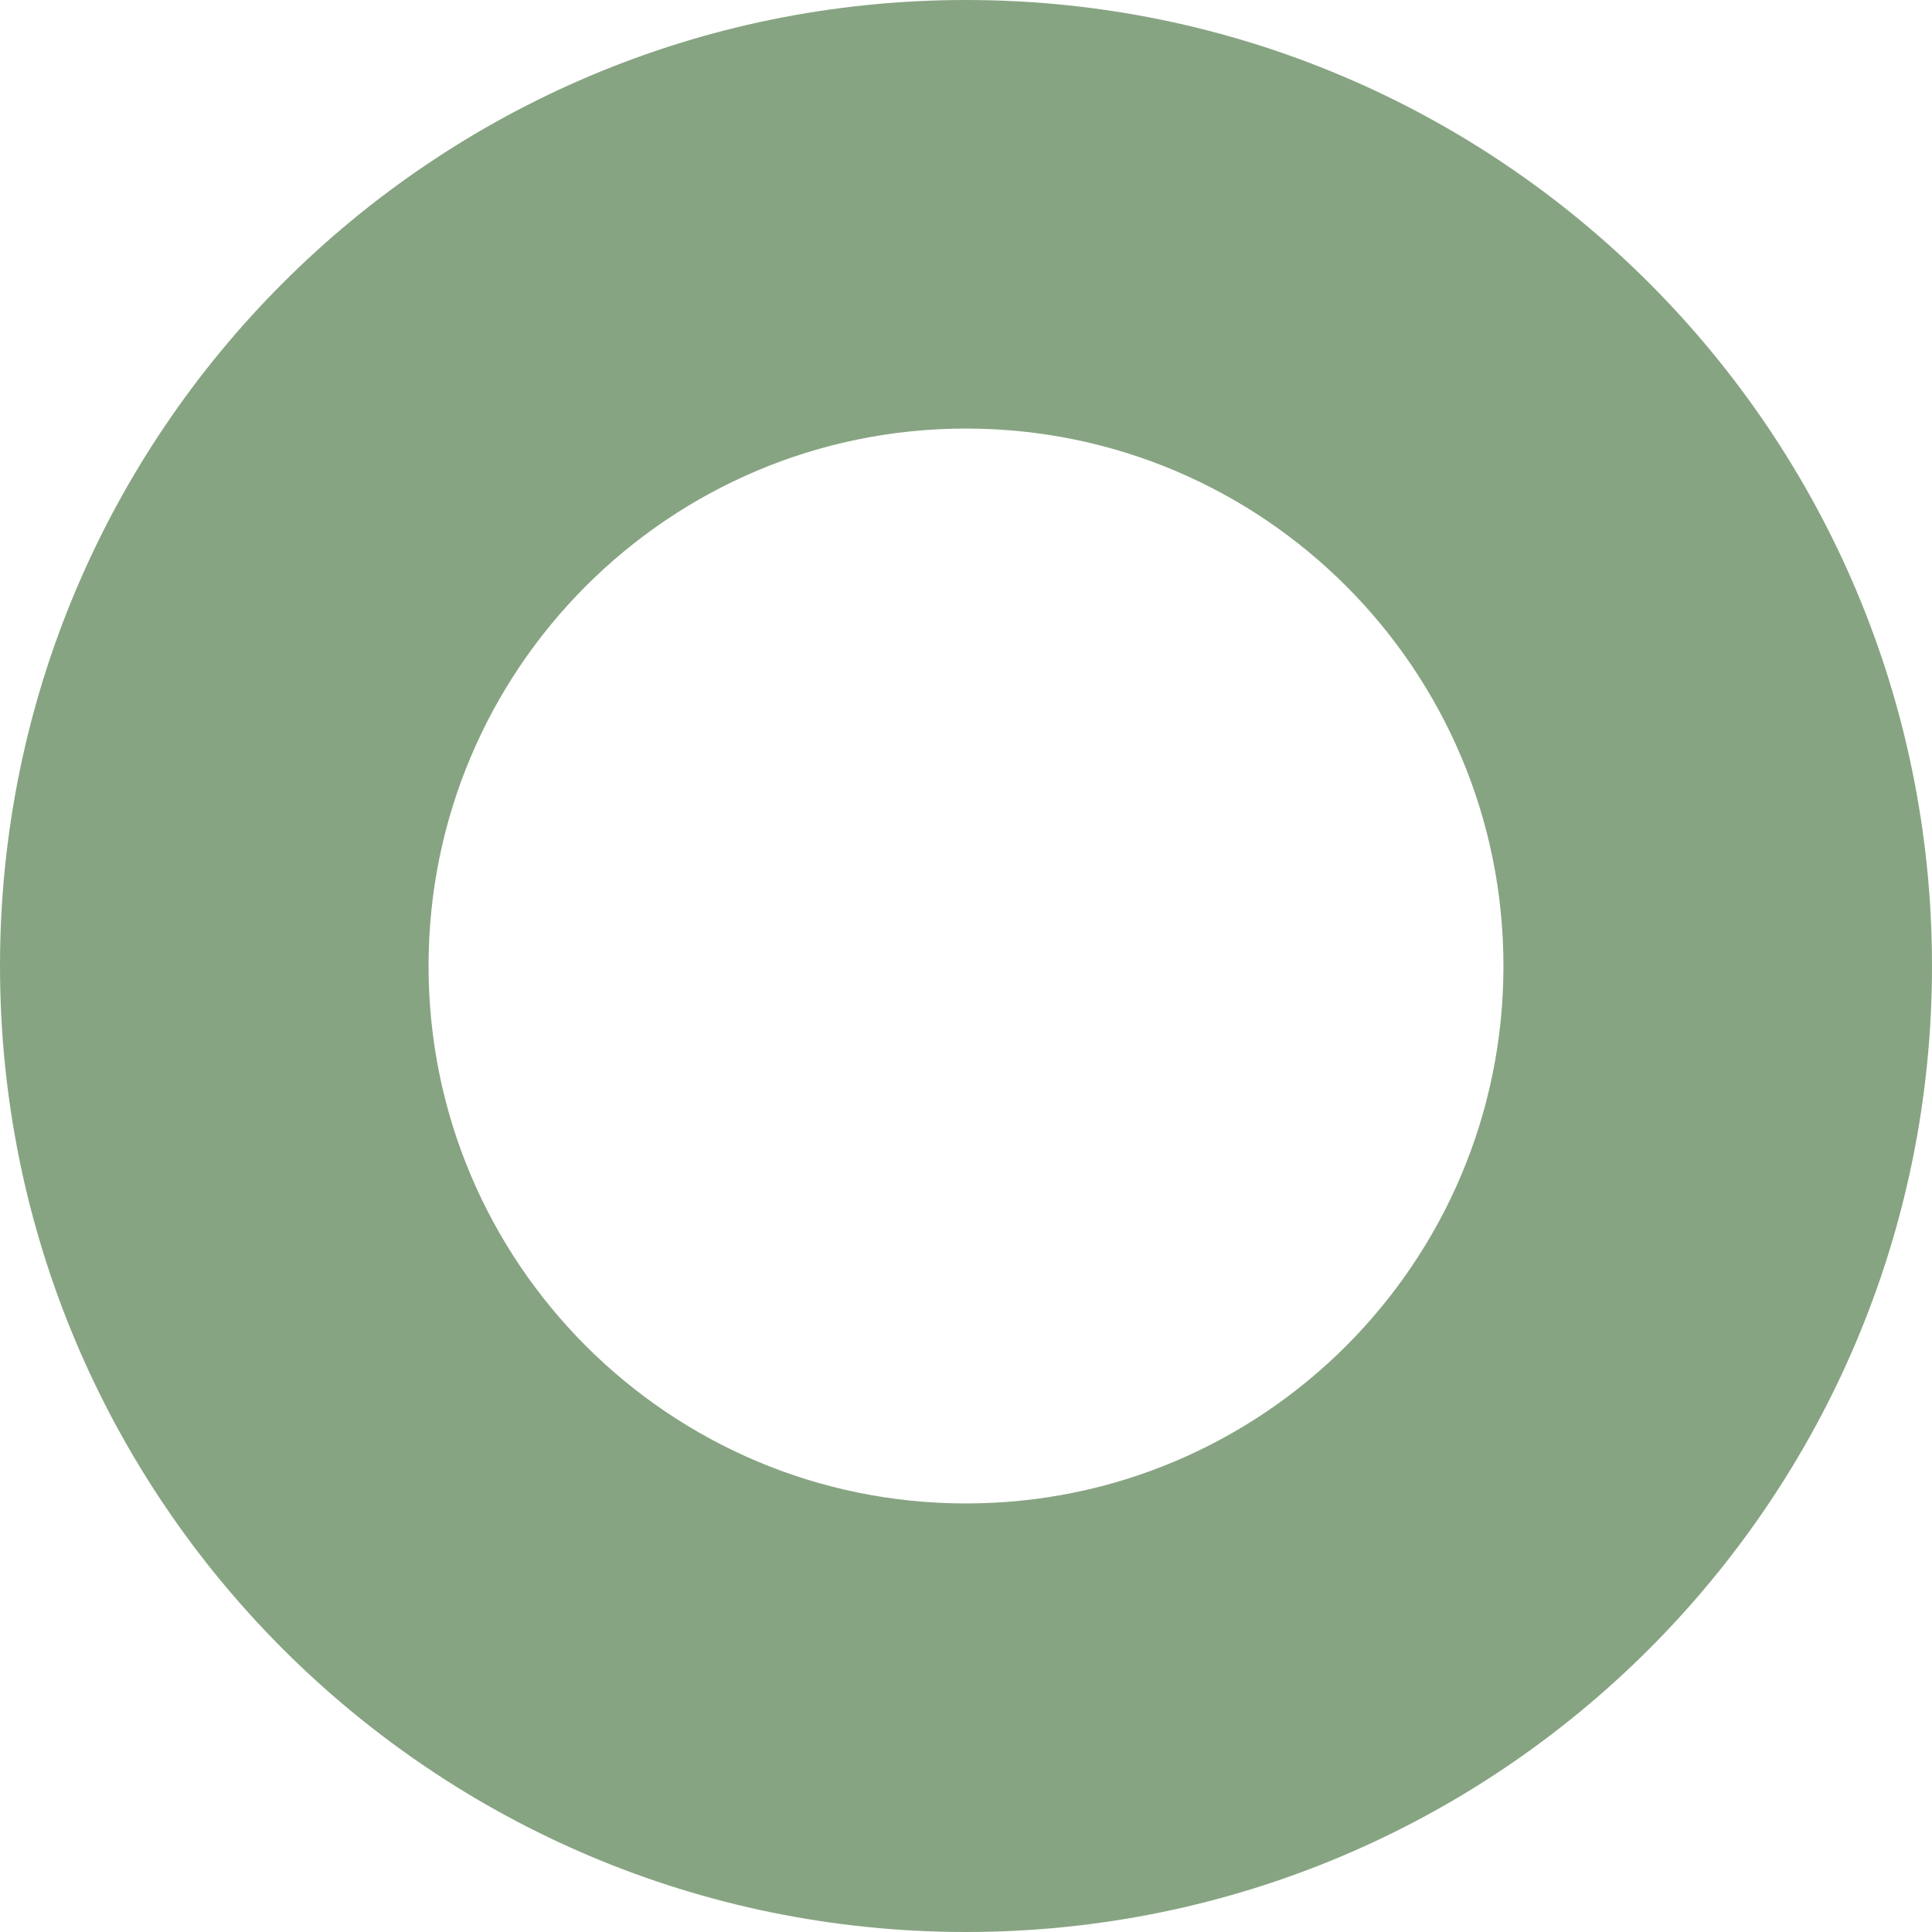 <svg xmlns="http://www.w3.org/2000/svg" width="275" height="275" viewBox="0 0 275 275" fill="none"><path d="M137.5 0C213.439 0 275 61.561 275 137.5C275 213.439 213.439 275 137.5 275C61.561 275 0 213.439 0 137.5C0 61.561 61.561 0 137.5 0ZM137.5 61C95.25 61 61 95.25 61 137.5C61 179.75 95.25 214 137.5 214C179.75 214 214 179.75 214 137.5C214 95.25 179.75 61 137.5 61Z" fill="#87A482"></path></svg>